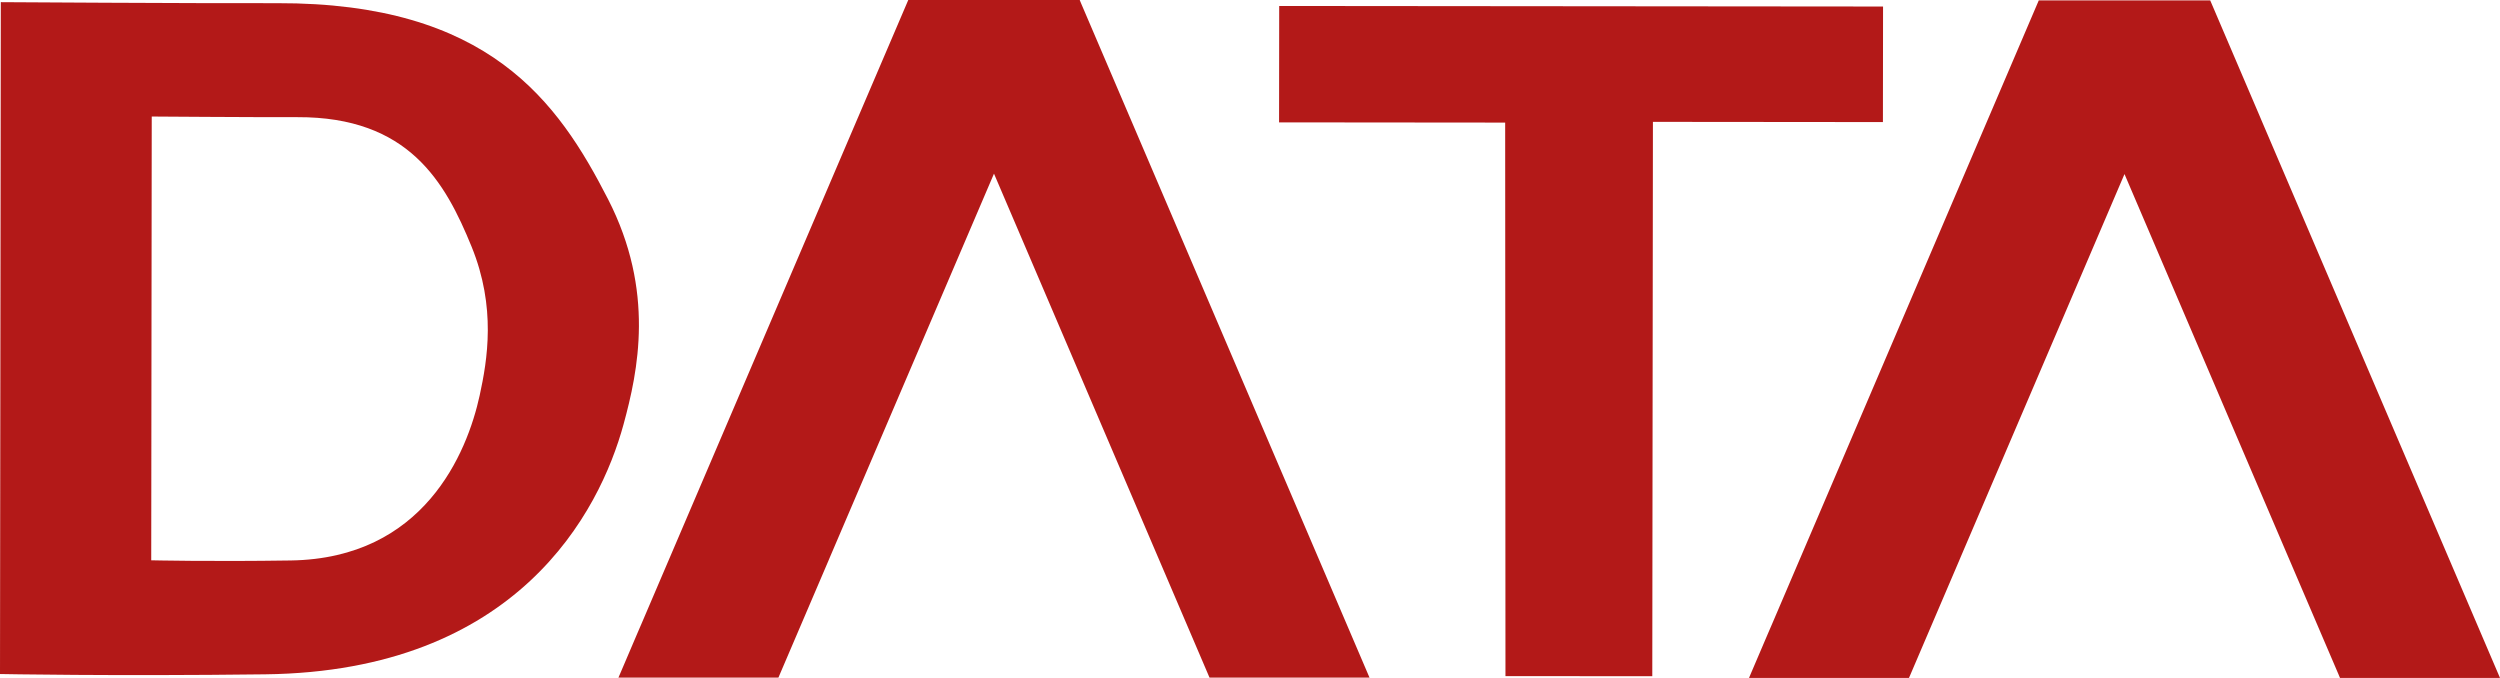 <?xml version="1.0" encoding="UTF-8"?> <svg xmlns="http://www.w3.org/2000/svg" width="59" height="16" viewBox="0 0 59 16" fill="none"><path fill-rule="evenodd" clip-rule="evenodd" d="M11.321 9.329C11.024 10.693 10.002 13.178 6.866 13.227C4.977 13.256 3.569 13.223 3.569 13.223L3.581 2.75C3.581 2.75 5.941 2.768 7.017 2.765C9.645 2.755 10.506 4.294 11.129 5.82C11.715 7.256 11.501 8.5 11.321 9.329ZM14.35 4.701C13.167 2.392 11.532 0.062 6.541 0.075C4.498 0.08 0.019 0.051 0.019 0.051L0 15.907C0 15.907 2.672 15.959 6.26 15.914C12.213 15.841 14.152 12.079 14.716 10.014C15.058 8.759 15.463 6.875 14.35 4.701" fill="#B31918"></path><path fill-rule="evenodd" clip-rule="evenodd" d="M35.529 15.956L38.994 15.959L39.009 2.876L44.437 2.881L44.44 0.154L30.189 0.141L30.186 2.888L35.522 2.893L35.529 15.956Z" fill="#B31918"></path><path d="M32.283 15.904L31.137 13.224L31.1 13.138L30.311 11.294L30.213 11.066L26.685 2.816L26.648 2.73L25.517 0.087L25.481 0H21.435L21.398 0.087L20.267 2.73L20.23 2.816L15.816 13.138L15.779 13.224L15.142 14.714L15.044 14.941L14.633 15.904L14.595 15.991H18.371L18.408 15.904L19.555 13.224L19.591 13.138L23.458 4.098L27.324 13.138L27.361 13.224L28.507 15.904L28.544 15.991H32.32L32.283 15.904Z" fill="#B31918"></path><path d="M58.963 15.913L57.817 13.234L57.78 13.148L53.365 2.826L53.329 2.74L52.198 0.096L52.161 0.01H48.115L48.078 0.096L46.947 2.74L46.91 2.826L42.496 13.148L42.459 13.234L41.822 14.724L41.724 14.951L41.313 15.913L41.276 16H45.051L45.089 15.913L46.235 13.234L46.271 13.148L50.138 4.108L54.004 13.148L54.041 13.234L55.188 15.913L55.224 16H59L58.963 15.913Z" fill="#B31918"></path></svg> 